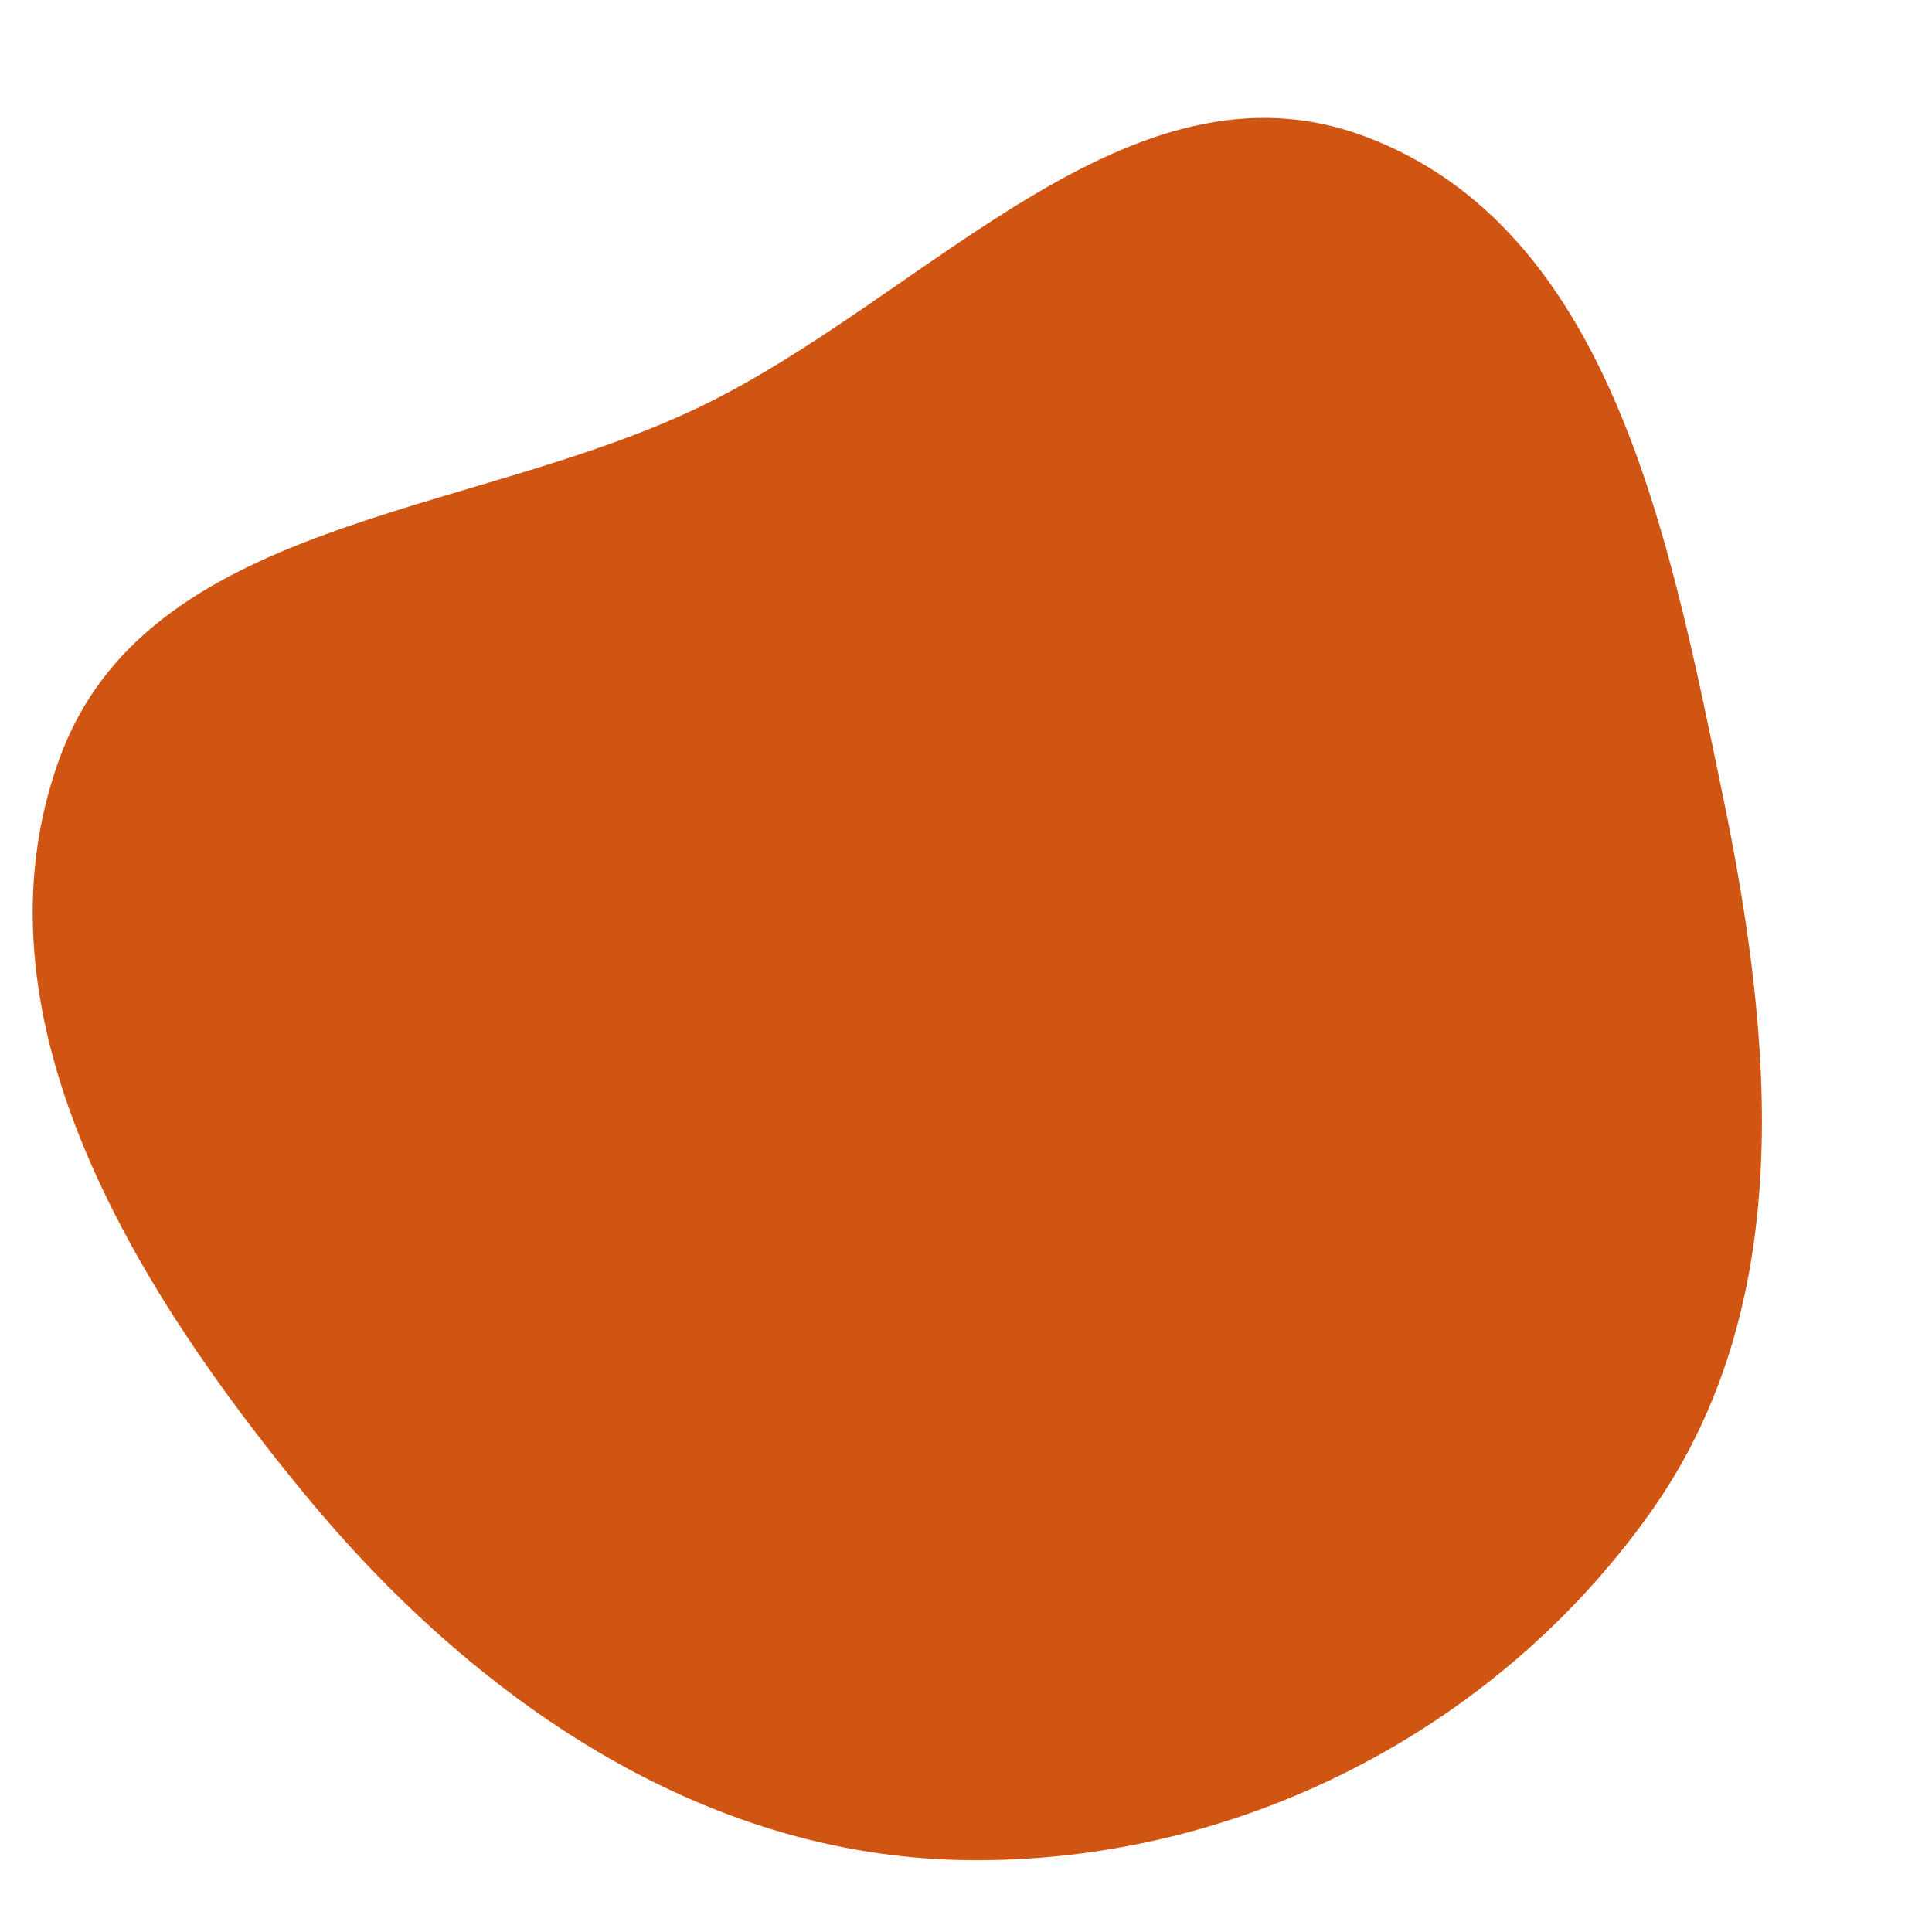 <svg width="256" height="256" viewBox="0 0 256 256" xmlns="http://www.w3.org/2000/svg">
    <path stroke="none" stroke-width="0" fill="#d15512" d="M128,246.477C163.691,246.963,198.085,229.473,218.73,200.355C238.142,172.976,235.037,137.988,228.221,105.125C221.166,71.113,213.442,30.319,180.927,18.097C149.557,6.305,122.651,39.655,92.398,54.072C61.851,68.63,19.376,68.761,7.856,100.578C-4.394,134.416,17.441,170.144,40.317,197.925C62.661,225.058,92.854,245.998,128,246.477"/>
</svg>